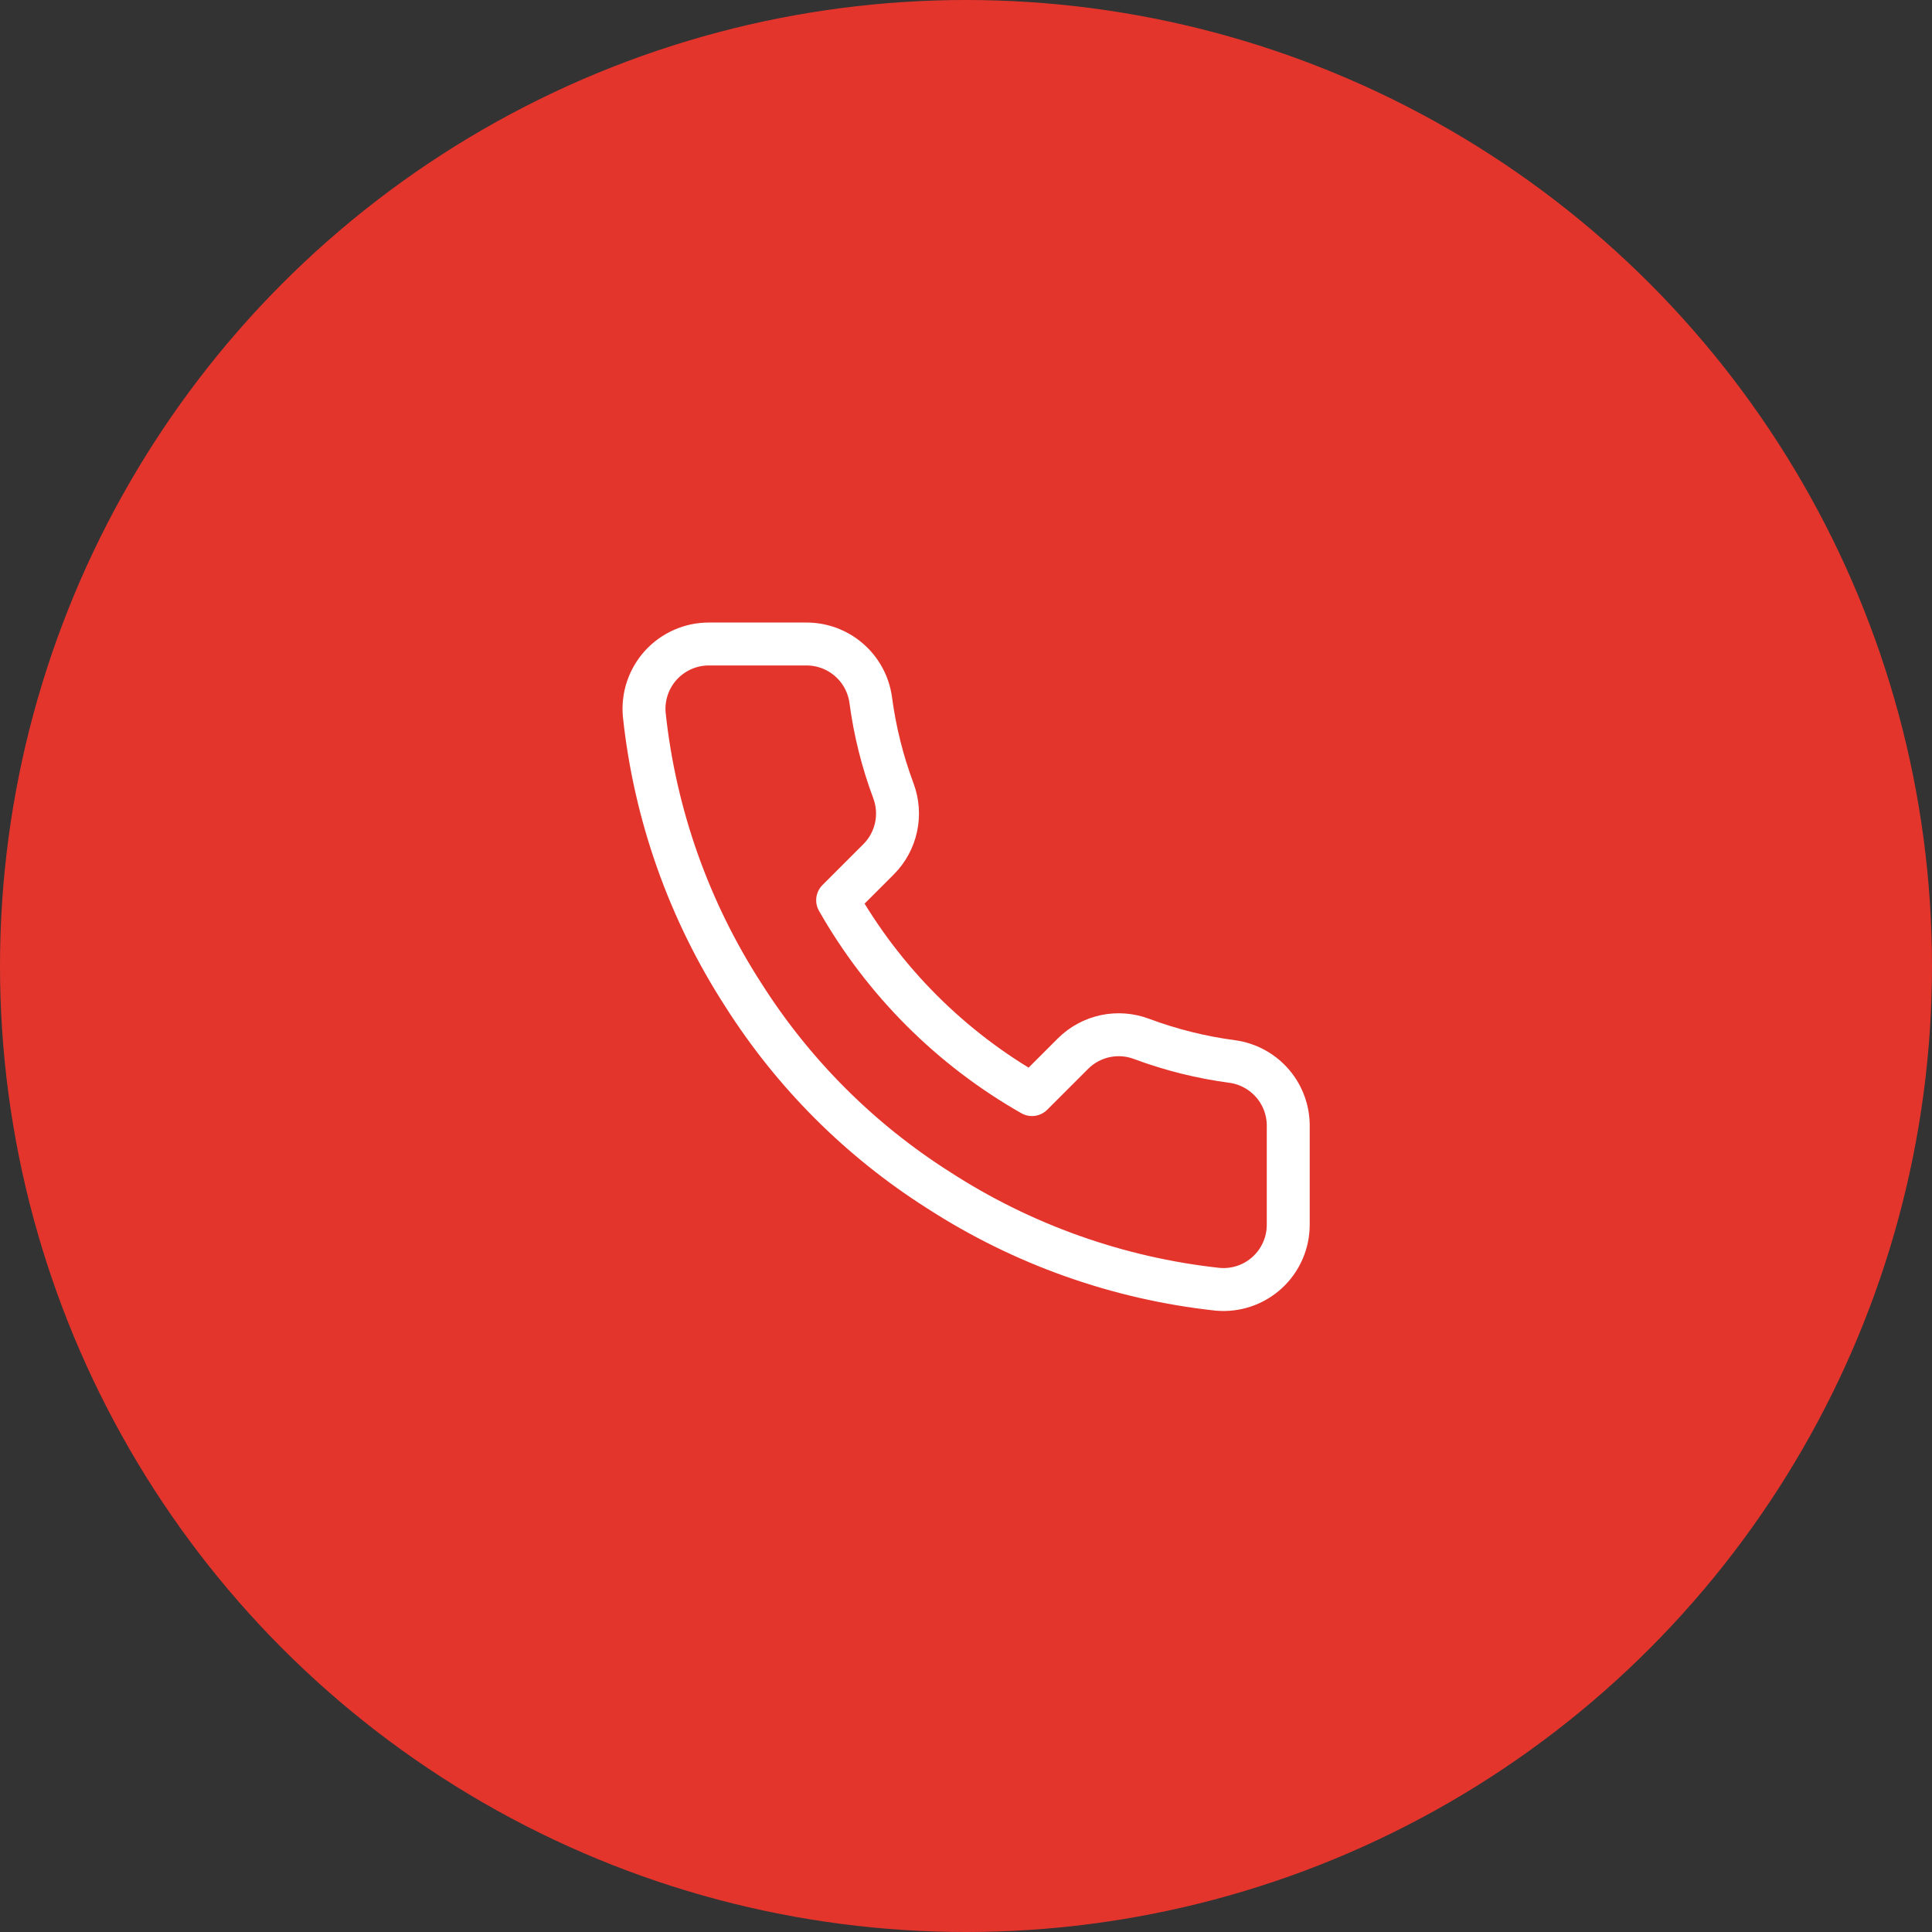 <?xml version="1.0" encoding="utf-8"?>
<svg xmlns="http://www.w3.org/2000/svg" fill="none" height="100%" overflow="visible" preserveAspectRatio="none" style="display: block;" viewBox="0 0 90 90" width="100%">
<rect x="0" y="0" width="90" height="90" fill="#333333" stroke="none"/>
<g id="Group 152">
<circle cx="45" cy="45" fill="#E4352D" id="Ellipse 18" r="45"/>
<g id="Group 169">
<path d="M60.011 52.514V57.041C60.013 57.462 59.927 57.878 59.758 58.263C59.59 58.648 59.343 58.994 59.034 59.278C58.724 59.562 58.358 59.778 57.96 59.913C57.562 60.047 57.14 60.097 56.722 60.059C52.078 59.555 47.618 57.968 43.699 55.427C40.053 53.11 36.962 50.019 34.645 46.373C32.095 42.436 30.508 37.954 30.012 33.29C29.974 32.873 30.024 32.452 30.158 32.055C30.292 31.658 30.507 31.293 30.789 30.983C31.072 30.674 31.415 30.427 31.799 30.258C32.182 30.088 32.596 30 33.015 30H37.542C38.275 29.993 38.984 30.252 39.54 30.73C40.095 31.207 40.458 31.87 40.56 32.596C40.751 34.044 41.106 35.467 41.617 36.836C41.819 37.376 41.864 37.963 41.743 38.527C41.623 39.092 41.343 39.61 40.937 40.02L39.021 41.936C41.169 45.714 44.297 48.842 48.075 50.99L49.992 49.074C50.402 48.668 50.92 48.389 51.484 48.268C52.048 48.148 52.635 48.192 53.175 48.395C54.545 48.906 55.967 49.26 57.416 49.451C58.149 49.555 58.818 49.924 59.297 50.489C59.775 51.053 60.03 51.775 60.011 52.514Z" id="Vector" stroke="white" stroke-linecap="round" stroke-linejoin="round" stroke-width="2"/>
</g>
</g>
</svg>